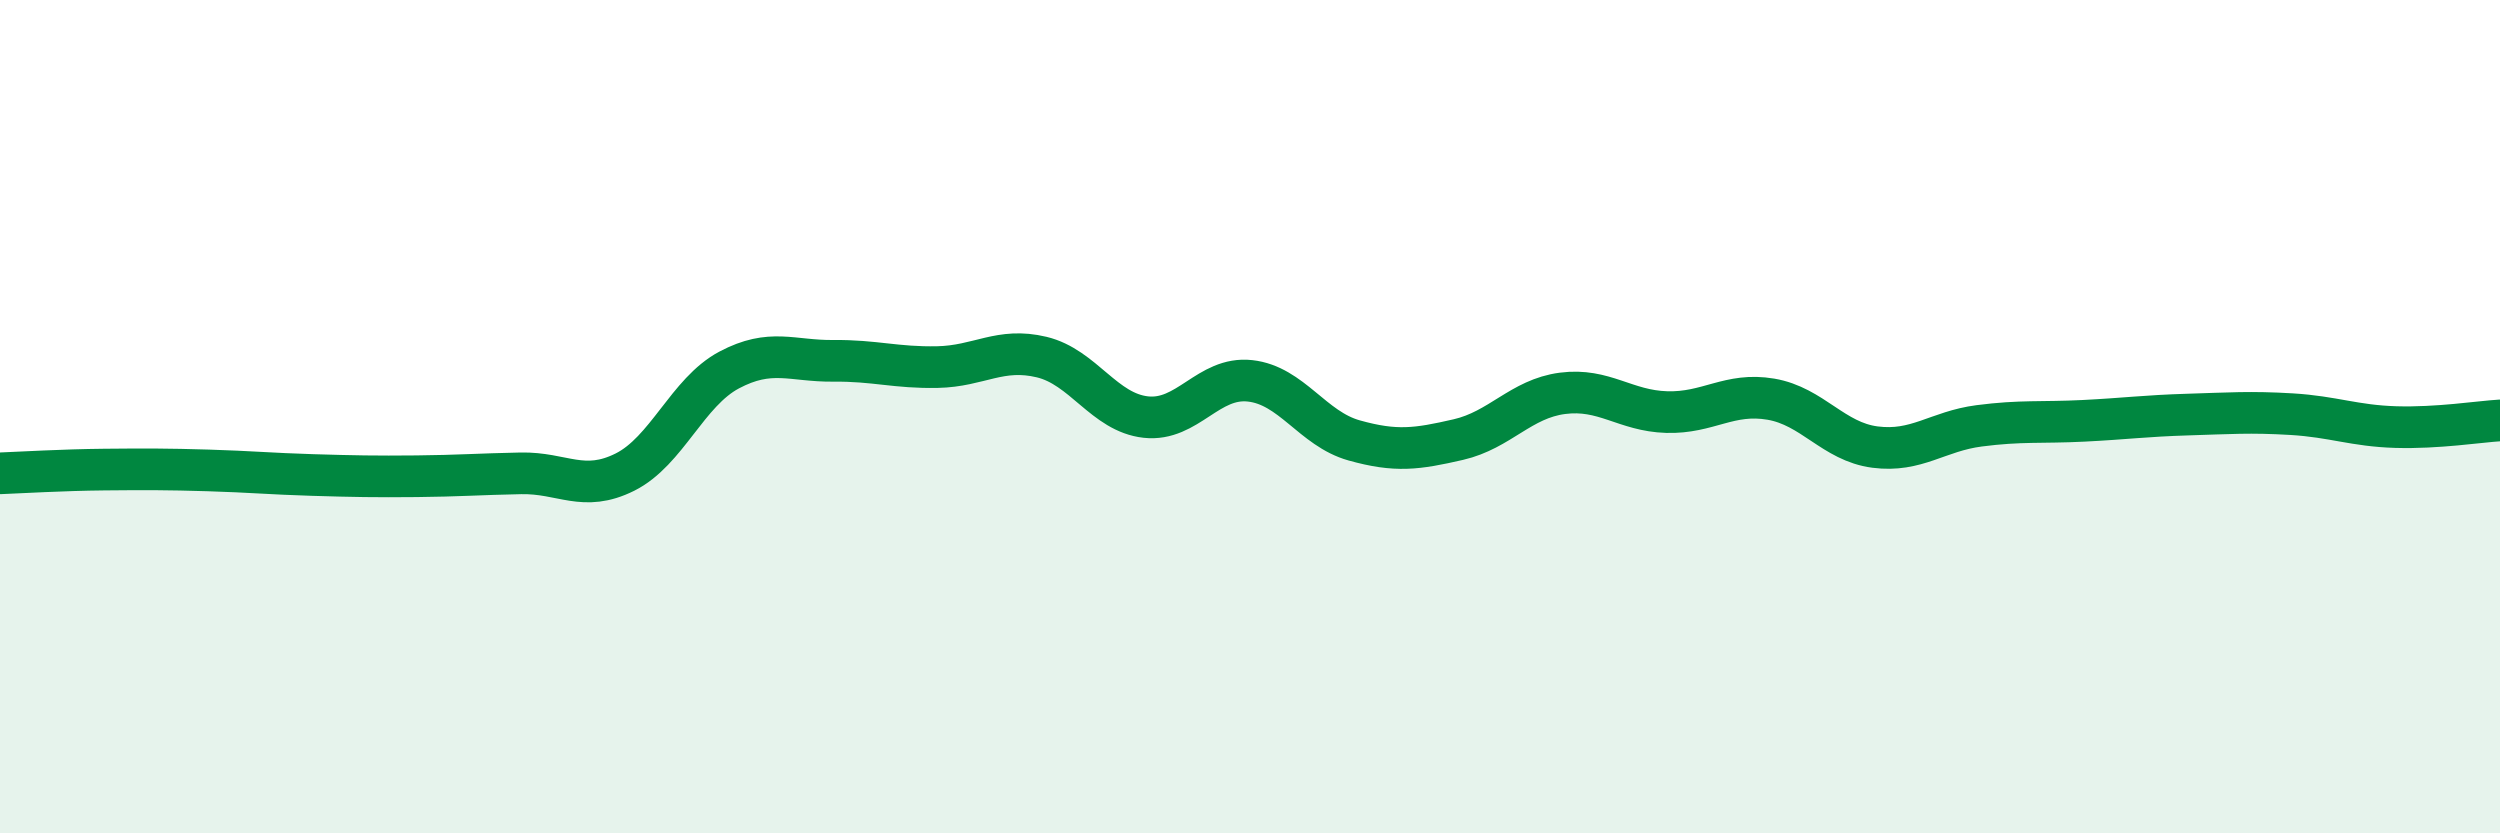 
    <svg width="60" height="20" viewBox="0 0 60 20" xmlns="http://www.w3.org/2000/svg">
      <path
        d="M 0,11.36 C 0.5,11.34 1.5,11.28 2.5,11.27 C 3.5,11.26 4,11.26 5,11.29 C 6,11.32 6.5,11.37 7.5,11.4 C 8.5,11.43 9,11.44 10,11.43 C 11,11.42 11.5,11.38 12.5,11.36 C 13.5,11.34 14,11.83 15,11.33 C 16,10.83 16.5,9.41 17.5,8.88 C 18.5,8.35 19,8.67 20,8.66 C 21,8.65 21.5,8.83 22.5,8.81 C 23.5,8.79 24,8.33 25,8.57 C 26,8.81 26.5,9.9 27.5,10.01 C 28.5,10.12 29,9.03 30,9.14 C 31,9.25 31.5,10.29 32.5,10.57 C 33.5,10.85 34,10.78 35,10.55 C 36,10.32 36.5,9.57 37.5,9.44 C 38.5,9.31 39,9.86 40,9.89 C 41,9.92 41.5,9.41 42.5,9.58 C 43.5,9.75 44,10.6 45,10.73 C 46,10.86 46.5,10.35 47.5,10.22 C 48.5,10.09 49,10.15 50,10.1 C 51,10.05 51.5,9.98 52.5,9.95 C 53.5,9.92 54,9.88 55,9.94 C 56,10 56.5,10.22 57.5,10.25 C 58.5,10.28 59.5,10.12 60,10.09L60 20L0 20Z"
        fill="#008740"
        opacity="0.1"
        stroke-linecap="round"
        stroke-linejoin="round"
      />
      <path
        d="M 0,11.36 C 0.5,11.34 1.5,11.28 2.5,11.27 C 3.5,11.26 4,11.26 5,11.29 C 6,11.32 6.5,11.37 7.5,11.4 C 8.5,11.43 9,11.44 10,11.43 C 11,11.42 11.5,11.38 12.5,11.36 C 13.5,11.34 14,11.83 15,11.33 C 16,10.83 16.5,9.41 17.5,8.88 C 18.5,8.35 19,8.67 20,8.66 C 21,8.65 21.5,8.83 22.5,8.81 C 23.5,8.79 24,8.33 25,8.57 C 26,8.81 26.5,9.9 27.5,10.01 C 28.5,10.12 29,9.03 30,9.14 C 31,9.25 31.5,10.29 32.5,10.57 C 33.5,10.85 34,10.78 35,10.55 C 36,10.32 36.5,9.57 37.5,9.44 C 38.5,9.31 39,9.86 40,9.89 C 41,9.92 41.5,9.41 42.5,9.58 C 43.5,9.75 44,10.6 45,10.73 C 46,10.86 46.5,10.35 47.5,10.22 C 48.5,10.09 49,10.15 50,10.1 C 51,10.05 51.5,9.98 52.5,9.95 C 53.5,9.92 54,9.88 55,9.94 C 56,10 56.5,10.22 57.5,10.25 C 58.5,10.28 59.5,10.12 60,10.09"
        stroke="#008740"
        stroke-width="1"
        fill="none"
        stroke-linecap="round"
        stroke-linejoin="round"
      />
    </svg>
  